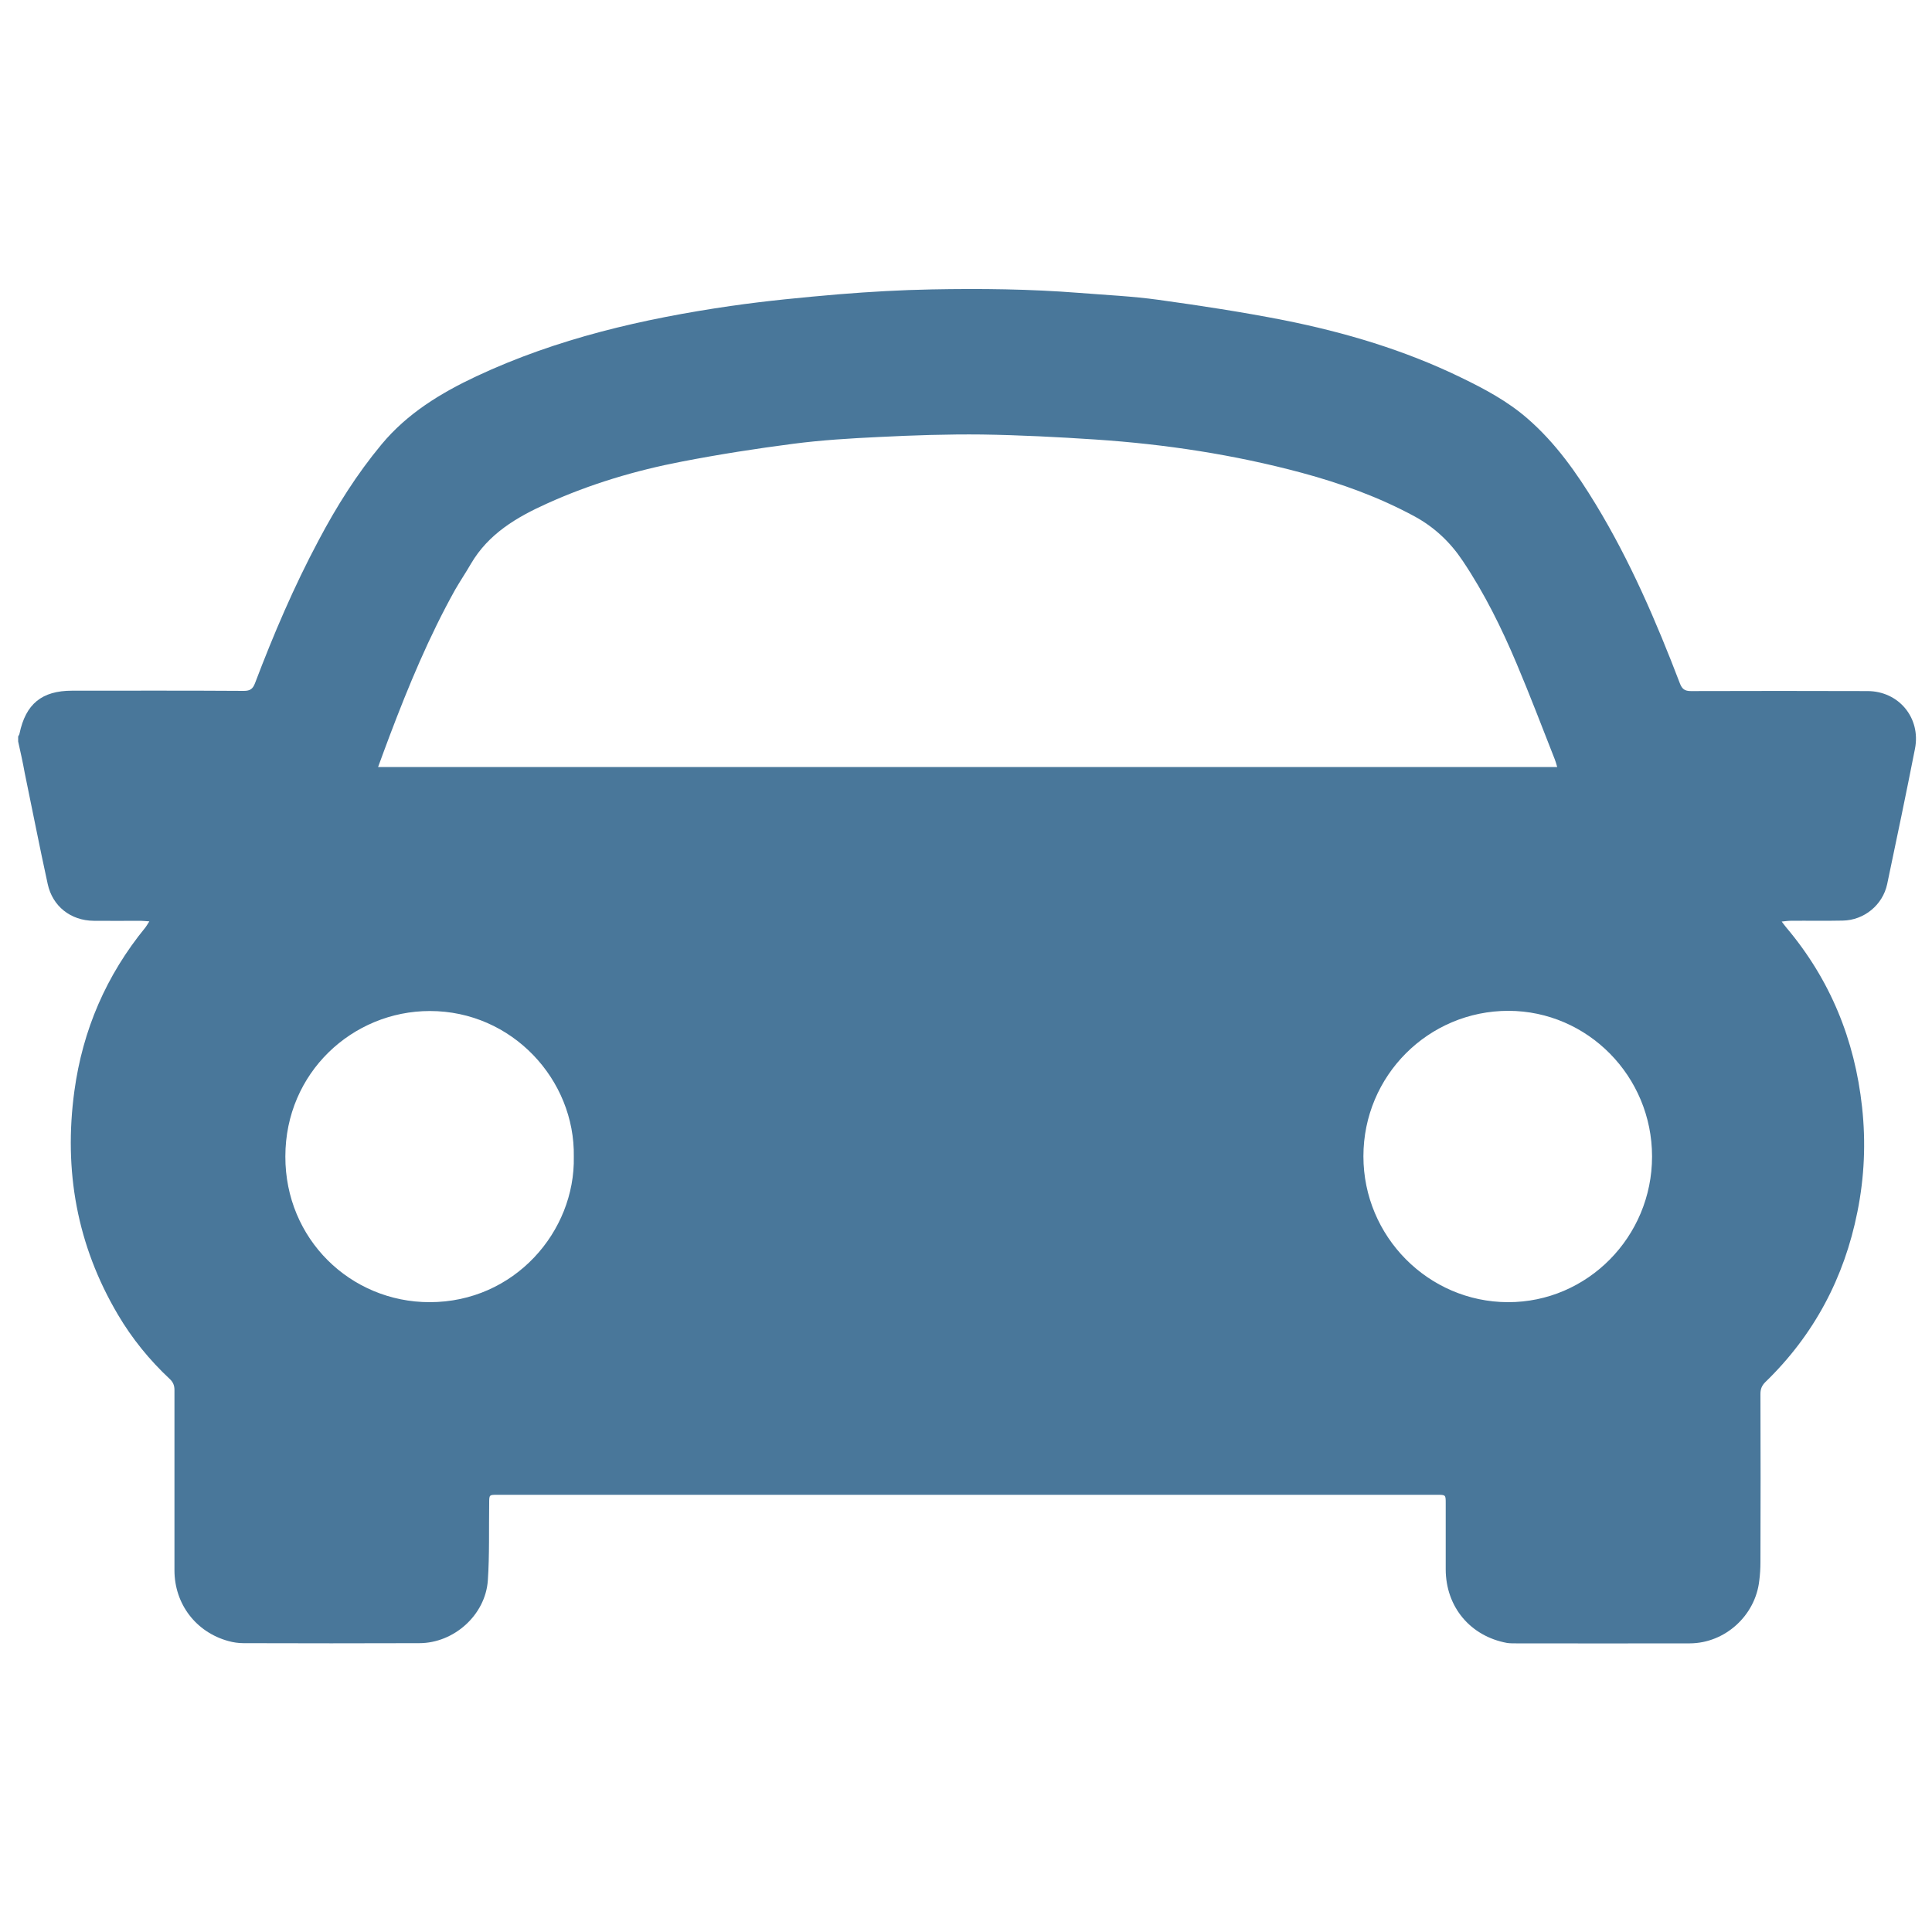 <?xml version="1.0" encoding="UTF-8"?> <!-- Generator: Adobe Illustrator 23.0.6, SVG Export Plug-In . SVG Version: 6.00 Build 0) --> <svg xmlns="http://www.w3.org/2000/svg" xmlns:xlink="http://www.w3.org/1999/xlink" fill="#49779a" id="Calque_1" x="0px" y="0px" viewBox="0 0 1000 1000" style="enable-background:new 0 0 1000 1000;" xml:space="preserve"> <path d="M9.4,383.8c0-0.9,0-1.8,0-2.6c0.2-0.5,0.6-0.9,0.7-1.5c3.2-15.3,11.5-22.2,27.2-22.2c29.7,0,59.4-0.1,89,0.1 c3.2,0,4.6-1.1,5.7-4c9.6-25.3,20.2-50.1,32.9-73.9c9.3-17.6,19.8-34.3,32.6-49.7c13.3-16,30.5-26.5,49-35.2 c41.8-19.6,86.2-29.8,131.5-36.4c18.7-2.7,37.6-4.5,56.4-6.1c15.9-1.3,31.9-2.2,47.8-2.5c25.5-0.5,50.9-0.2,76.4,1.8 c13.7,1.1,27.5,1.7,41.1,3.6c21.7,3,43.3,6.3,64.7,10.5c31.7,6.3,62.6,15.5,91.8,29.7c12.2,5.9,24.2,12.3,34.5,21.3 c14.5,12.6,25.4,28.1,35.3,44.4c17.8,29.3,31.3,60.7,43.5,92.6c1.1,2.9,2.5,4,5.7,4c30.5-0.1,60.9-0.1,91.4,0 c16.2,0,27.7,13.9,24.6,29.8c-4.6,23.4-9.5,46.8-14.4,70.1c-2.3,10.8-11.9,18.7-23,18.9c-9,0.2-18.1,0-27.1,0.1 c-1.3,0-2.5,0.2-4.5,0.4c1.1,1.4,1.7,2.3,2.4,3.1c22.7,26.9,35.4,58,39.2,92.9c2,18.3,1.2,36.3-2.4,54.2 c-6.8,34.2-22.5,63.8-47.7,88.2c-1.8,1.8-2.5,3.6-2.5,6.1c0.1,29,0.1,58,0,87.1c0,3.2-0.2,6.4-0.6,9.5c-2,18.1-17.7,32.4-35.9,32.5 c-30,0.1-60,0-90,0c-1.5,0-3.1,0-4.6-0.2c-19.1-3.5-31.8-18.7-31.8-38.2c0-11.4,0-22.7,0-34.1c0-4.3,0-4.4-4.3-4.4 c-162.2,0-324.4,0-486.6,0c-4.2,0-4.2,0-4.2,4.4c-0.2,13.3,0.2,26.7-0.7,40c-1.3,17.9-17.6,32.4-35.5,32.4c-30.3,0.1-60.7,0.1-91,0 c-2.6,0-5.3-0.4-7.8-1.1c-16.8-4.6-27.9-19.2-27.9-36.6c0-31.1,0-62.2,0-93.3c0-2.4-0.7-4.1-2.4-5.7c-10.5-9.8-19.6-21-26.9-33.4 c-21.2-35.9-28.1-74.6-22.5-115.7c4.3-31.6,16.5-59.9,36.8-84.7c0.6-0.8,1.1-1.7,2-3.1c-2-0.1-3.3-0.3-4.6-0.3 c-8.1,0-16.1,0.1-24.2,0c-11.9-0.1-21.3-7.5-23.8-19c-4.2-19.1-7.9-38.3-11.9-57.5C11.8,394.5,10.6,389.2,9.4,383.8z M195.7,397 c203.8,0,406.9,0,610.3,0c-0.5-1.7-0.8-2.9-1.3-4.1c-6.5-16.5-12.8-33.1-19.7-49.4c-7.8-18.5-16.7-36.5-27.9-53.2 c-6.4-9.6-14.5-17.3-24.7-22.9c-18.6-10.1-38.3-17.2-58.7-22.7c-35-9.4-70.6-14.8-106.6-17.2c-19.6-1.3-39.2-2.3-58.8-2.6 c-17.8-0.2-35.7,0.4-53.6,1.3c-14.7,0.7-29.5,1.6-44.1,3.5c-19.3,2.5-38.5,5.5-57.6,9.2c-24,4.6-47.5,11.6-69.8,21.7 c-15.8,7.1-30.4,15.7-39.5,31.3c-2.6,4.5-5.5,8.8-8.1,13.3c-13.5,24.2-24.1,49.7-33.9,75.6C199.8,385.9,197.8,391.2,195.7,397z M855.1,598.6c0-41.5-33.3-75.3-74.3-75.4c-41.5,0-75.1,33.6-75.1,75.3c0,41.5,33.6,75.4,74.8,75.5 C821.6,674.1,855.1,640.2,855.1,598.6z M297,598.7c0.7-39.8-31.9-75.4-74.5-75.4c-40,0-74.8,31.9-74.8,75.3 c-0.1,42.7,33.7,75.4,74.7,75.4C266.2,674,297.8,637.5,297,598.7z"></path> </svg> 